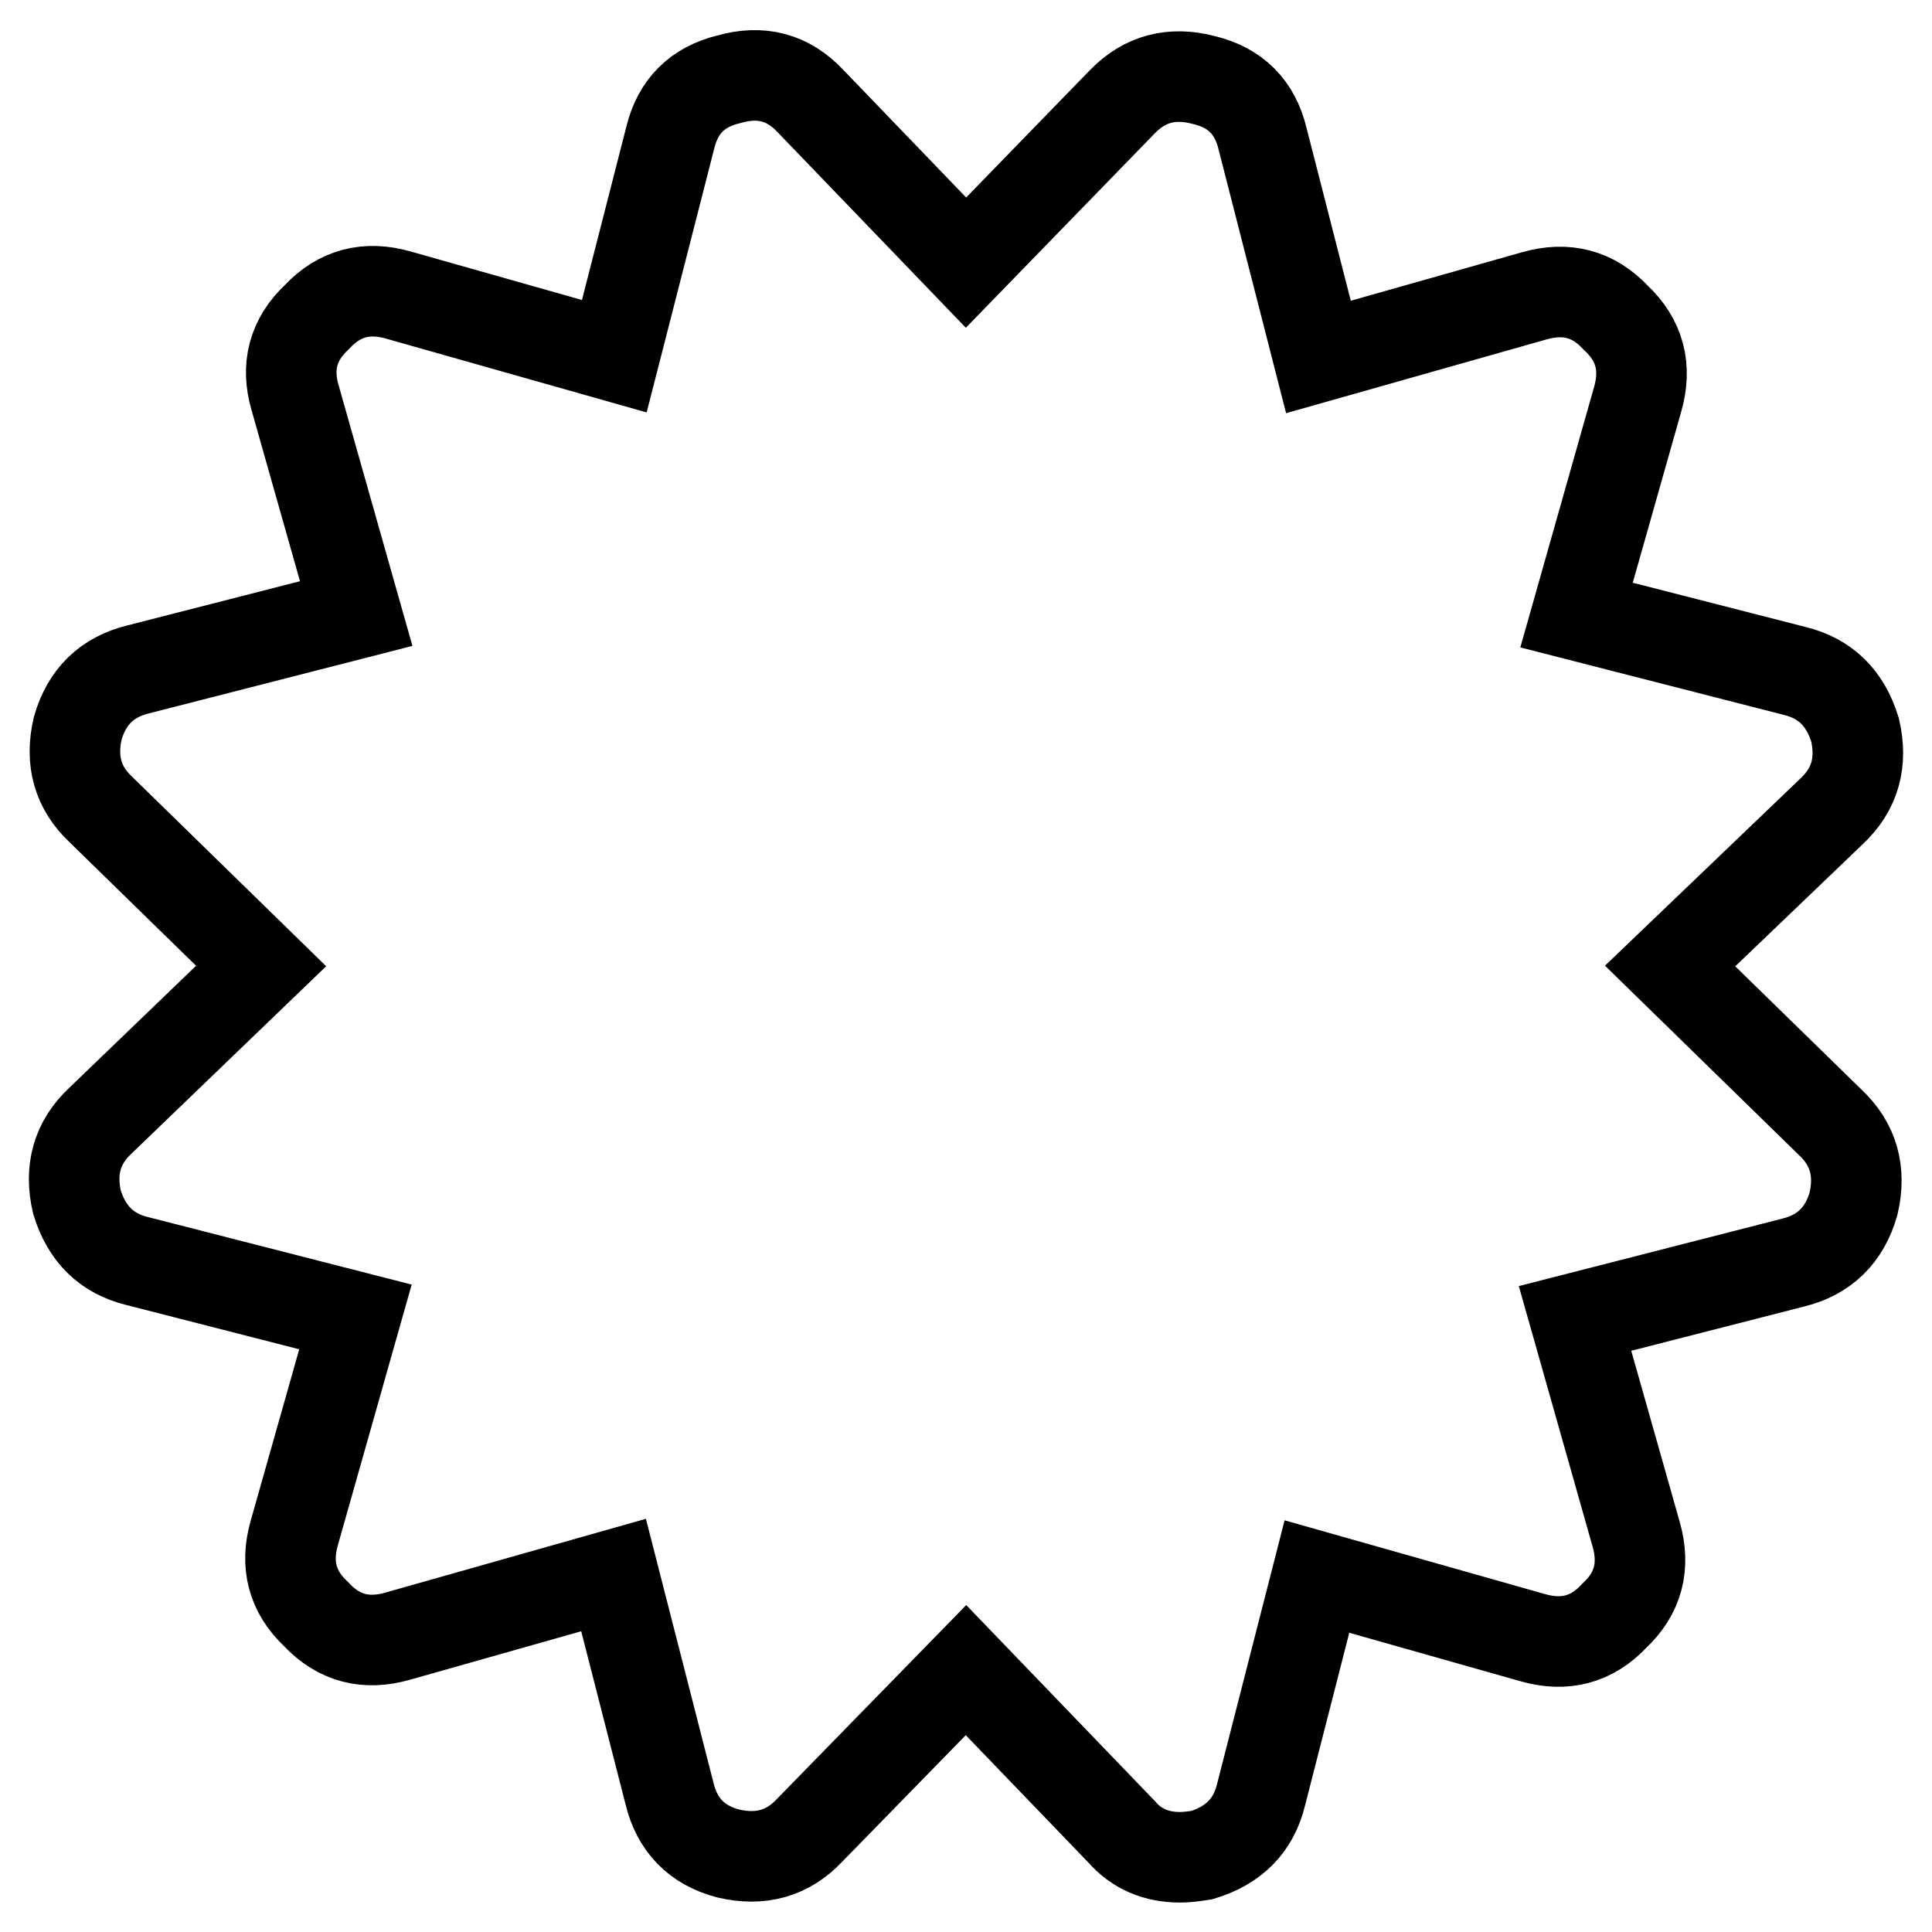 <?xml version="1.0" encoding="utf-8"?>
<!-- Svg Vector Icons : http://www.onlinewebfonts.com/icon -->
<!DOCTYPE svg PUBLIC "-//W3C//DTD SVG 1.1//EN" "http://www.w3.org/Graphics/SVG/1.1/DTD/svg11.dtd">
<svg version="1.1" xmlns="http://www.w3.org/2000/svg" xmlns:xlink="http://www.w3.org/1999/xlink" x="0px" y="0px" viewBox="0 0 256 256" enable-background="new 0 0 256 256" xml:space="preserve">
<g> <path stroke-width="12" fill-opacity="0" stroke="#000000"  d="M221.3,128l21.2,20.7c3.1,2.9,4.1,6.5,3.1,10.8c-1.2,4.2-3.9,6.8-8,7.8l-28.9,7.4l8.1,28.6 c1.2,4.2,0.3,7.8-2.9,10.8c-3,3.2-6.6,4.1-10.8,2.9l-28.6-8.1l-7.4,28.9c-1,4.1-3.6,6.7-7.8,8c-1.2,0.2-2.2,0.3-2.9,0.3 c-3.2,0-5.8-1.1-7.8-3.4L128,221.3l-20.7,21.2c-2.9,3.1-6.5,4.1-10.8,3.1c-4.2-1.1-6.8-3.8-7.8-8l-7.4-28.9l-28.6,8.1 c-4.2,1.2-7.8,0.3-10.8-2.9c-3.2-3-4.1-6.6-2.9-10.8l8.1-28.6l-28.9-7.4c-4.1-1-6.7-3.6-8-7.8c-1-4.3,0-7.9,3.1-10.8L34.6,128 l-21.2-20.7c-3.1-2.9-4.1-6.5-3.1-10.8c1.2-4.2,3.9-6.8,8-7.8l28.9-7.4l-8.1-28.6C37.9,48.6,38.8,45,42,42c3-3.2,6.6-4.1,10.8-2.9 l28.6,8.1l7.4-28.9c1-4.2,3.6-6.8,7.8-7.8c4.2-1.2,7.8-0.3,10.8,2.9L128,34.8l20.7-21.3c3-3.1,6.6-4,10.8-2.9 c4.2,1,6.8,3.6,7.8,7.8l7.4,28.9l28.6-8.1c4.2-1.2,7.8-0.3,10.8,2.9c3.2,3,4.1,6.6,2.9,10.8l-8.1,28.6l28.9,7.4 c4.1,1,6.7,3.6,8,7.8c1,4.3,0,7.9-3.1,10.8L221.3,128z"/></g>
</svg>